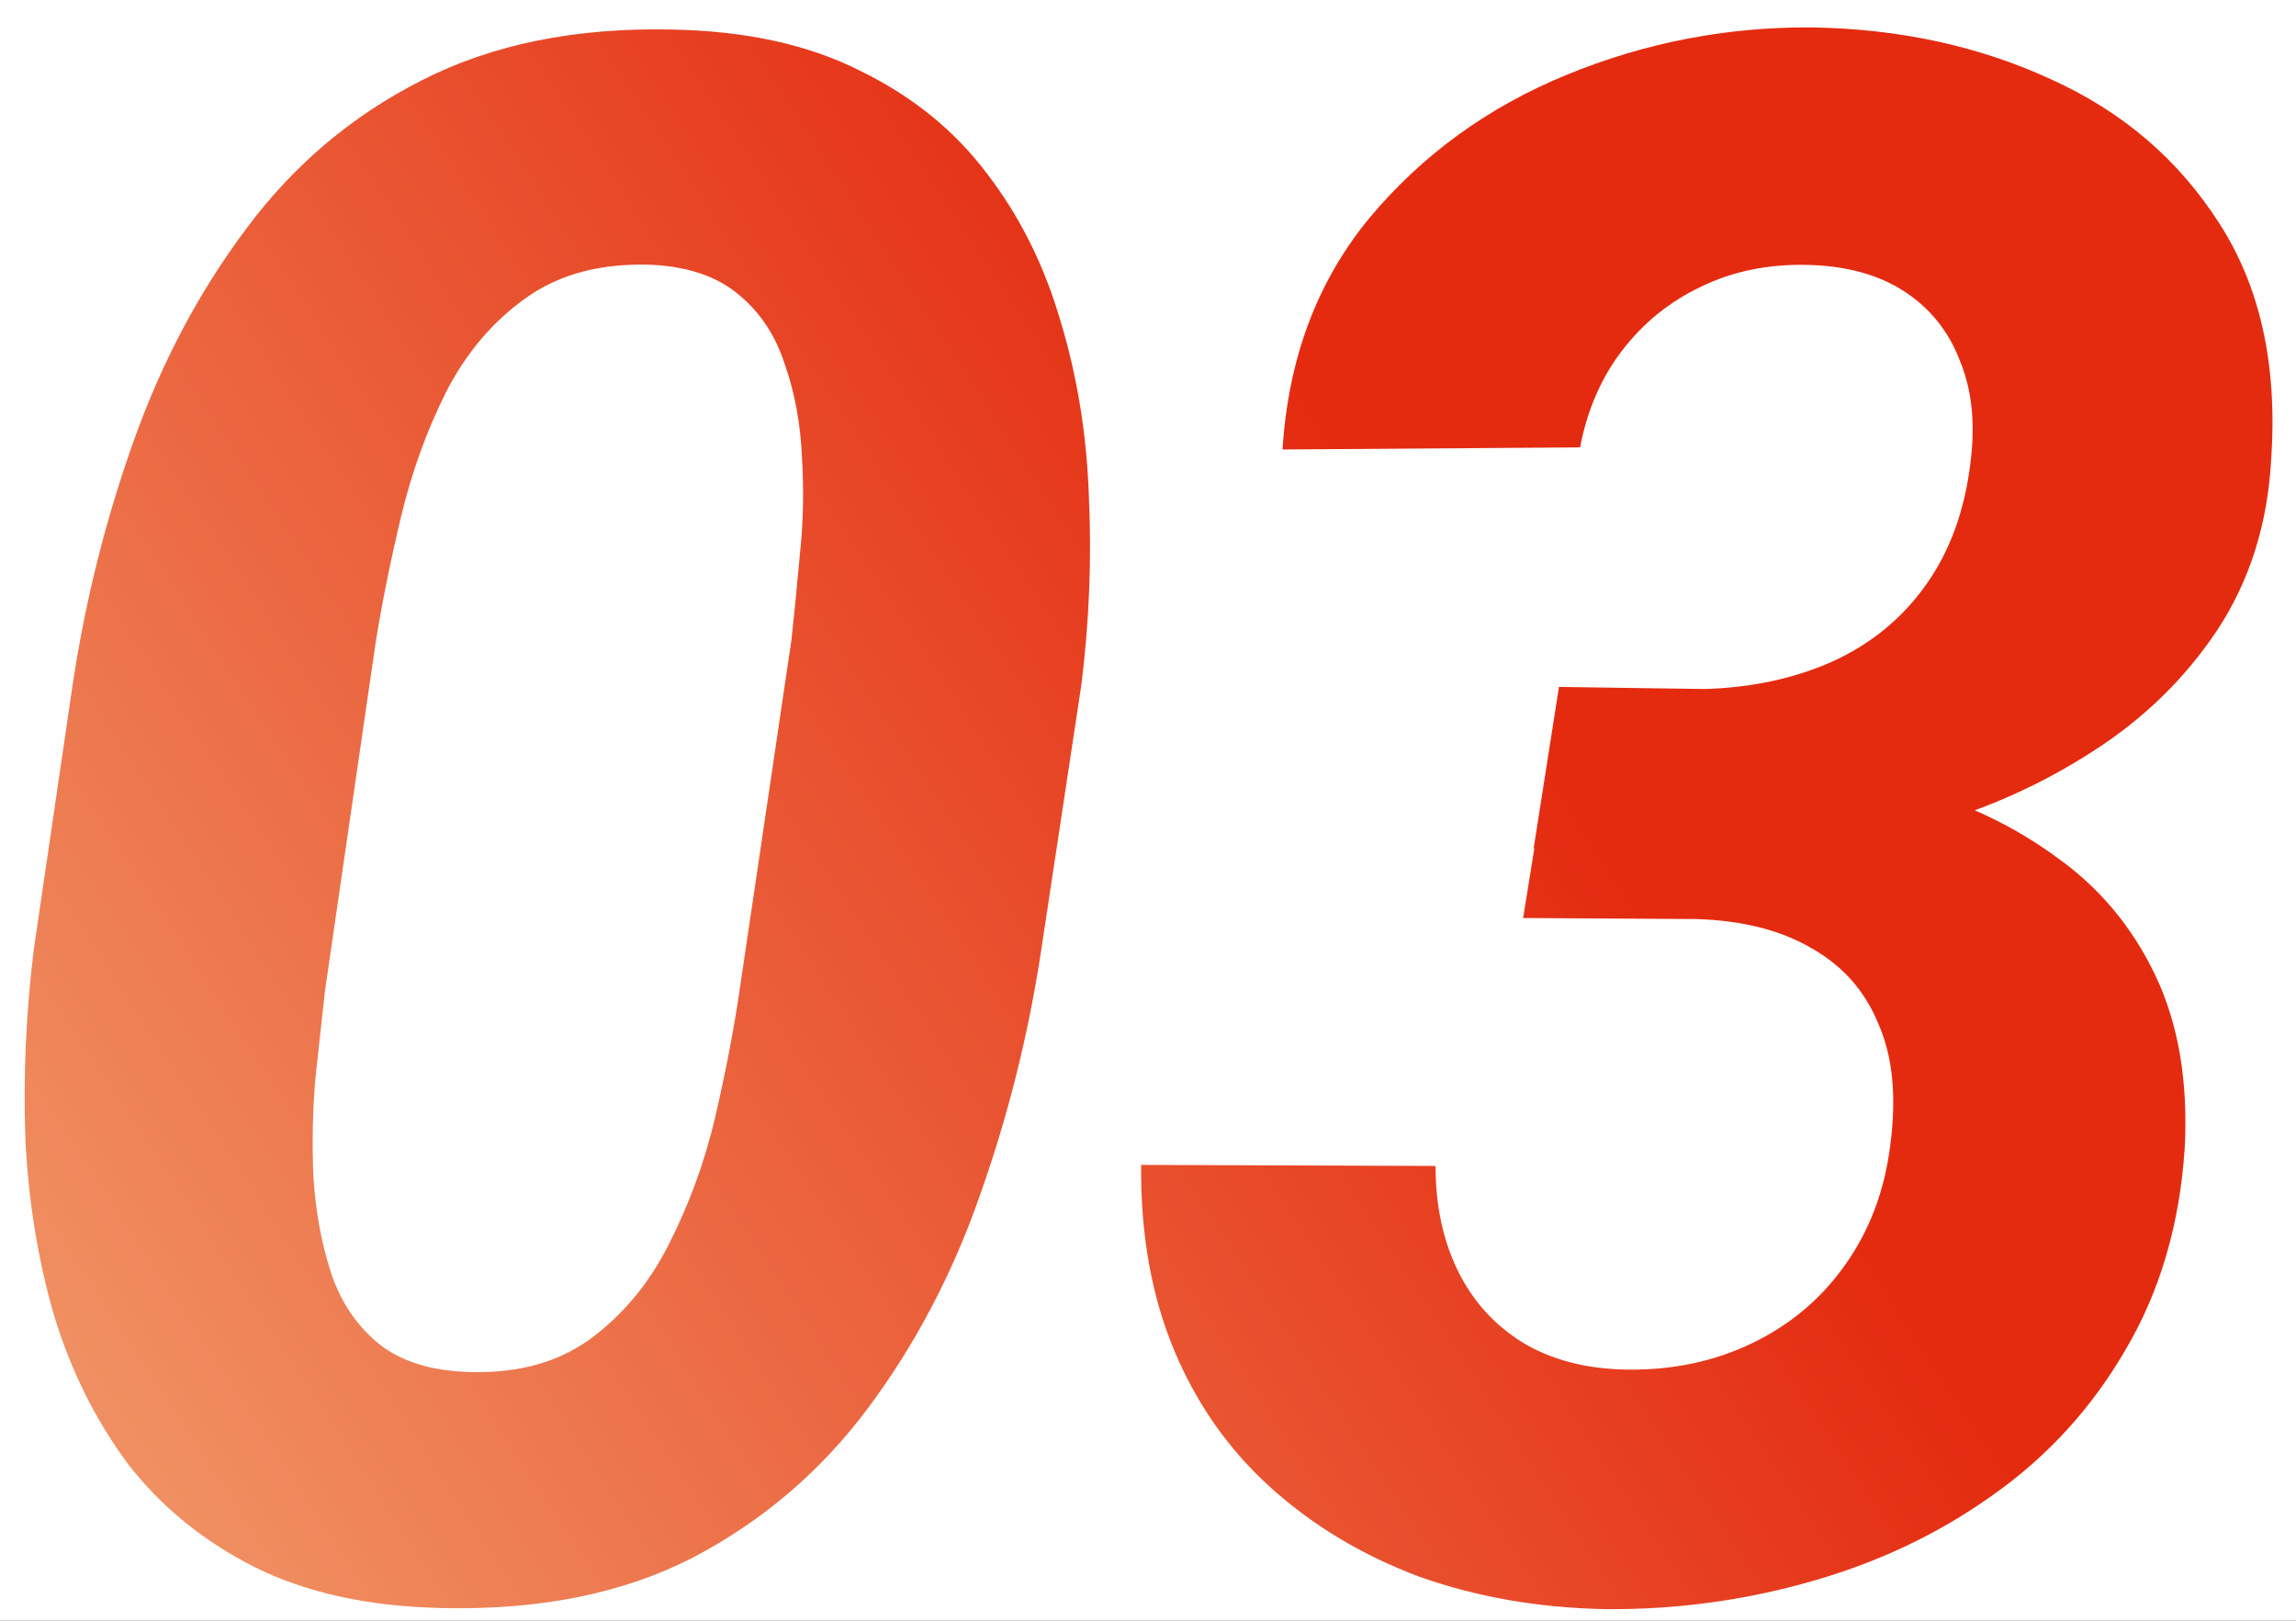 <svg width="68" height="48" viewBox="0 0 68 48" fill="none" xmlns="http://www.w3.org/2000/svg">
<rect x="0" y="0" width="68" height="48" fill="#333333" stroke="none"/>
<g clip-path="url(#clip0_52_1010)">
<rect width="68" height="48" fill="white"/>
<path d="M32.031 20.25L30.844 28.094C30.469 30.594 29.865 33.021 29.031 35.375C28.219 37.708 27.115 39.812 25.719 41.688C24.323 43.562 22.594 45.042 20.531 46.125C18.469 47.188 16 47.688 13.125 47.625C10.938 47.583 9.073 47.177 7.531 46.406C6.01 45.635 4.76 44.615 3.781 43.344C2.823 42.052 2.094 40.583 1.594 38.938C1.115 37.271 0.833 35.521 0.75 33.688C0.688 31.833 0.771 29.979 1 28.125L2.156 20.25C2.531 17.771 3.135 15.365 3.969 13.031C4.802 10.698 5.917 8.604 7.312 6.75C8.708 4.875 10.438 3.417 12.5 2.375C14.583 1.312 17.052 0.812 19.906 0.875C22.094 0.917 23.948 1.323 25.469 2.094C27.01 2.844 28.26 3.854 29.219 5.125C30.198 6.396 30.927 7.854 31.406 9.5C31.906 11.146 32.188 12.885 32.25 14.719C32.333 16.552 32.26 18.396 32.031 20.25ZM21.906 29.312L23.438 18.969C23.521 18.219 23.604 17.375 23.688 16.438C23.792 15.479 23.812 14.51 23.75 13.531C23.708 12.552 23.542 11.646 23.25 10.812C22.979 9.958 22.531 9.271 21.906 8.75C21.281 8.208 20.427 7.906 19.344 7.844C17.844 7.781 16.594 8.104 15.594 8.812C14.615 9.5 13.823 10.427 13.219 11.594C12.635 12.76 12.188 14 11.875 15.312C11.562 16.625 11.312 17.865 11.125 19.031L9.625 29.344C9.542 30.094 9.448 30.948 9.344 31.906C9.26 32.865 9.24 33.844 9.281 34.844C9.344 35.844 9.51 36.771 9.781 37.625C10.052 38.479 10.5 39.177 11.125 39.719C11.75 40.26 12.604 40.562 13.688 40.625C15.188 40.708 16.438 40.396 17.438 39.688C18.438 38.958 19.229 38.01 19.812 36.844C20.417 35.656 20.875 34.396 21.188 33.062C21.5 31.708 21.74 30.458 21.906 29.312ZM46.172 20.344L50.485 20.406C51.881 20.365 53.141 20.094 54.266 19.594C55.412 19.073 56.339 18.312 57.047 17.312C57.756 16.312 58.193 15.104 58.36 13.688C58.506 12.542 58.402 11.542 58.047 10.688C57.714 9.812 57.162 9.125 56.391 8.625C55.62 8.125 54.652 7.865 53.485 7.844C52.339 7.823 51.297 8.042 50.36 8.5C49.443 8.938 48.672 9.562 48.047 10.375C47.422 11.188 47.006 12.146 46.797 13.25L37.985 13.312C38.152 10.625 39.006 8.344 40.547 6.469C42.11 4.594 44.058 3.177 46.391 2.219C48.725 1.26 51.152 0.792 53.672 0.812C56.256 0.854 58.61 1.365 60.735 2.344C62.86 3.302 64.527 4.729 65.735 6.625C66.943 8.5 67.454 10.823 67.266 13.594C67.162 15.51 66.631 17.198 65.672 18.656C64.714 20.094 63.485 21.292 61.985 22.25C60.506 23.208 58.891 23.938 57.141 24.438C55.412 24.917 53.683 25.156 51.954 25.156L45.422 25.125L46.172 20.344ZM45.11 27.188L45.86 22.531L51.454 22.562C53.225 22.604 54.922 22.854 56.547 23.312C58.193 23.771 59.641 24.458 60.891 25.375C62.162 26.271 63.141 27.438 63.829 28.875C64.516 30.312 64.808 32.021 64.704 34C64.558 36.25 63.975 38.24 62.954 39.969C61.954 41.698 60.641 43.135 59.016 44.281C57.412 45.427 55.61 46.281 53.61 46.844C51.631 47.406 49.6 47.677 47.516 47.656C45.537 47.615 43.704 47.292 42.016 46.688C40.35 46.062 38.891 45.188 37.641 44.062C36.391 42.938 35.433 41.573 34.766 39.969C34.1 38.365 33.777 36.542 33.797 34.5L42.516 34.531C42.516 35.698 42.735 36.729 43.172 37.625C43.61 38.521 44.245 39.229 45.079 39.75C45.933 40.271 46.964 40.542 48.172 40.562C49.527 40.583 50.766 40.323 51.891 39.781C53.016 39.24 53.933 38.469 54.641 37.469C55.37 36.448 55.818 35.26 55.985 33.906C56.172 32.49 56.058 31.302 55.641 30.344C55.245 29.365 54.589 28.615 53.672 28.094C52.756 27.552 51.61 27.26 50.235 27.219L45.11 27.188Z" fill="url(#paint0_linear_52_1010)"/>
</g>
<defs>
<linearGradient id="paint0_linear_52_1010" x1="61.324" y1="1.5" x2="2.263" y2="40.222" gradientUnits="userSpaceOnUse">
<stop offset="0.347" stop-color="#E42B10"/>
<stop offset="1" stop-color="#F08F61"/>
</linearGradient>
<clipPath id="clip0_52_1010">
<rect width="68" height="48" fill="white"/>
</clipPath>
</defs>
</svg>
